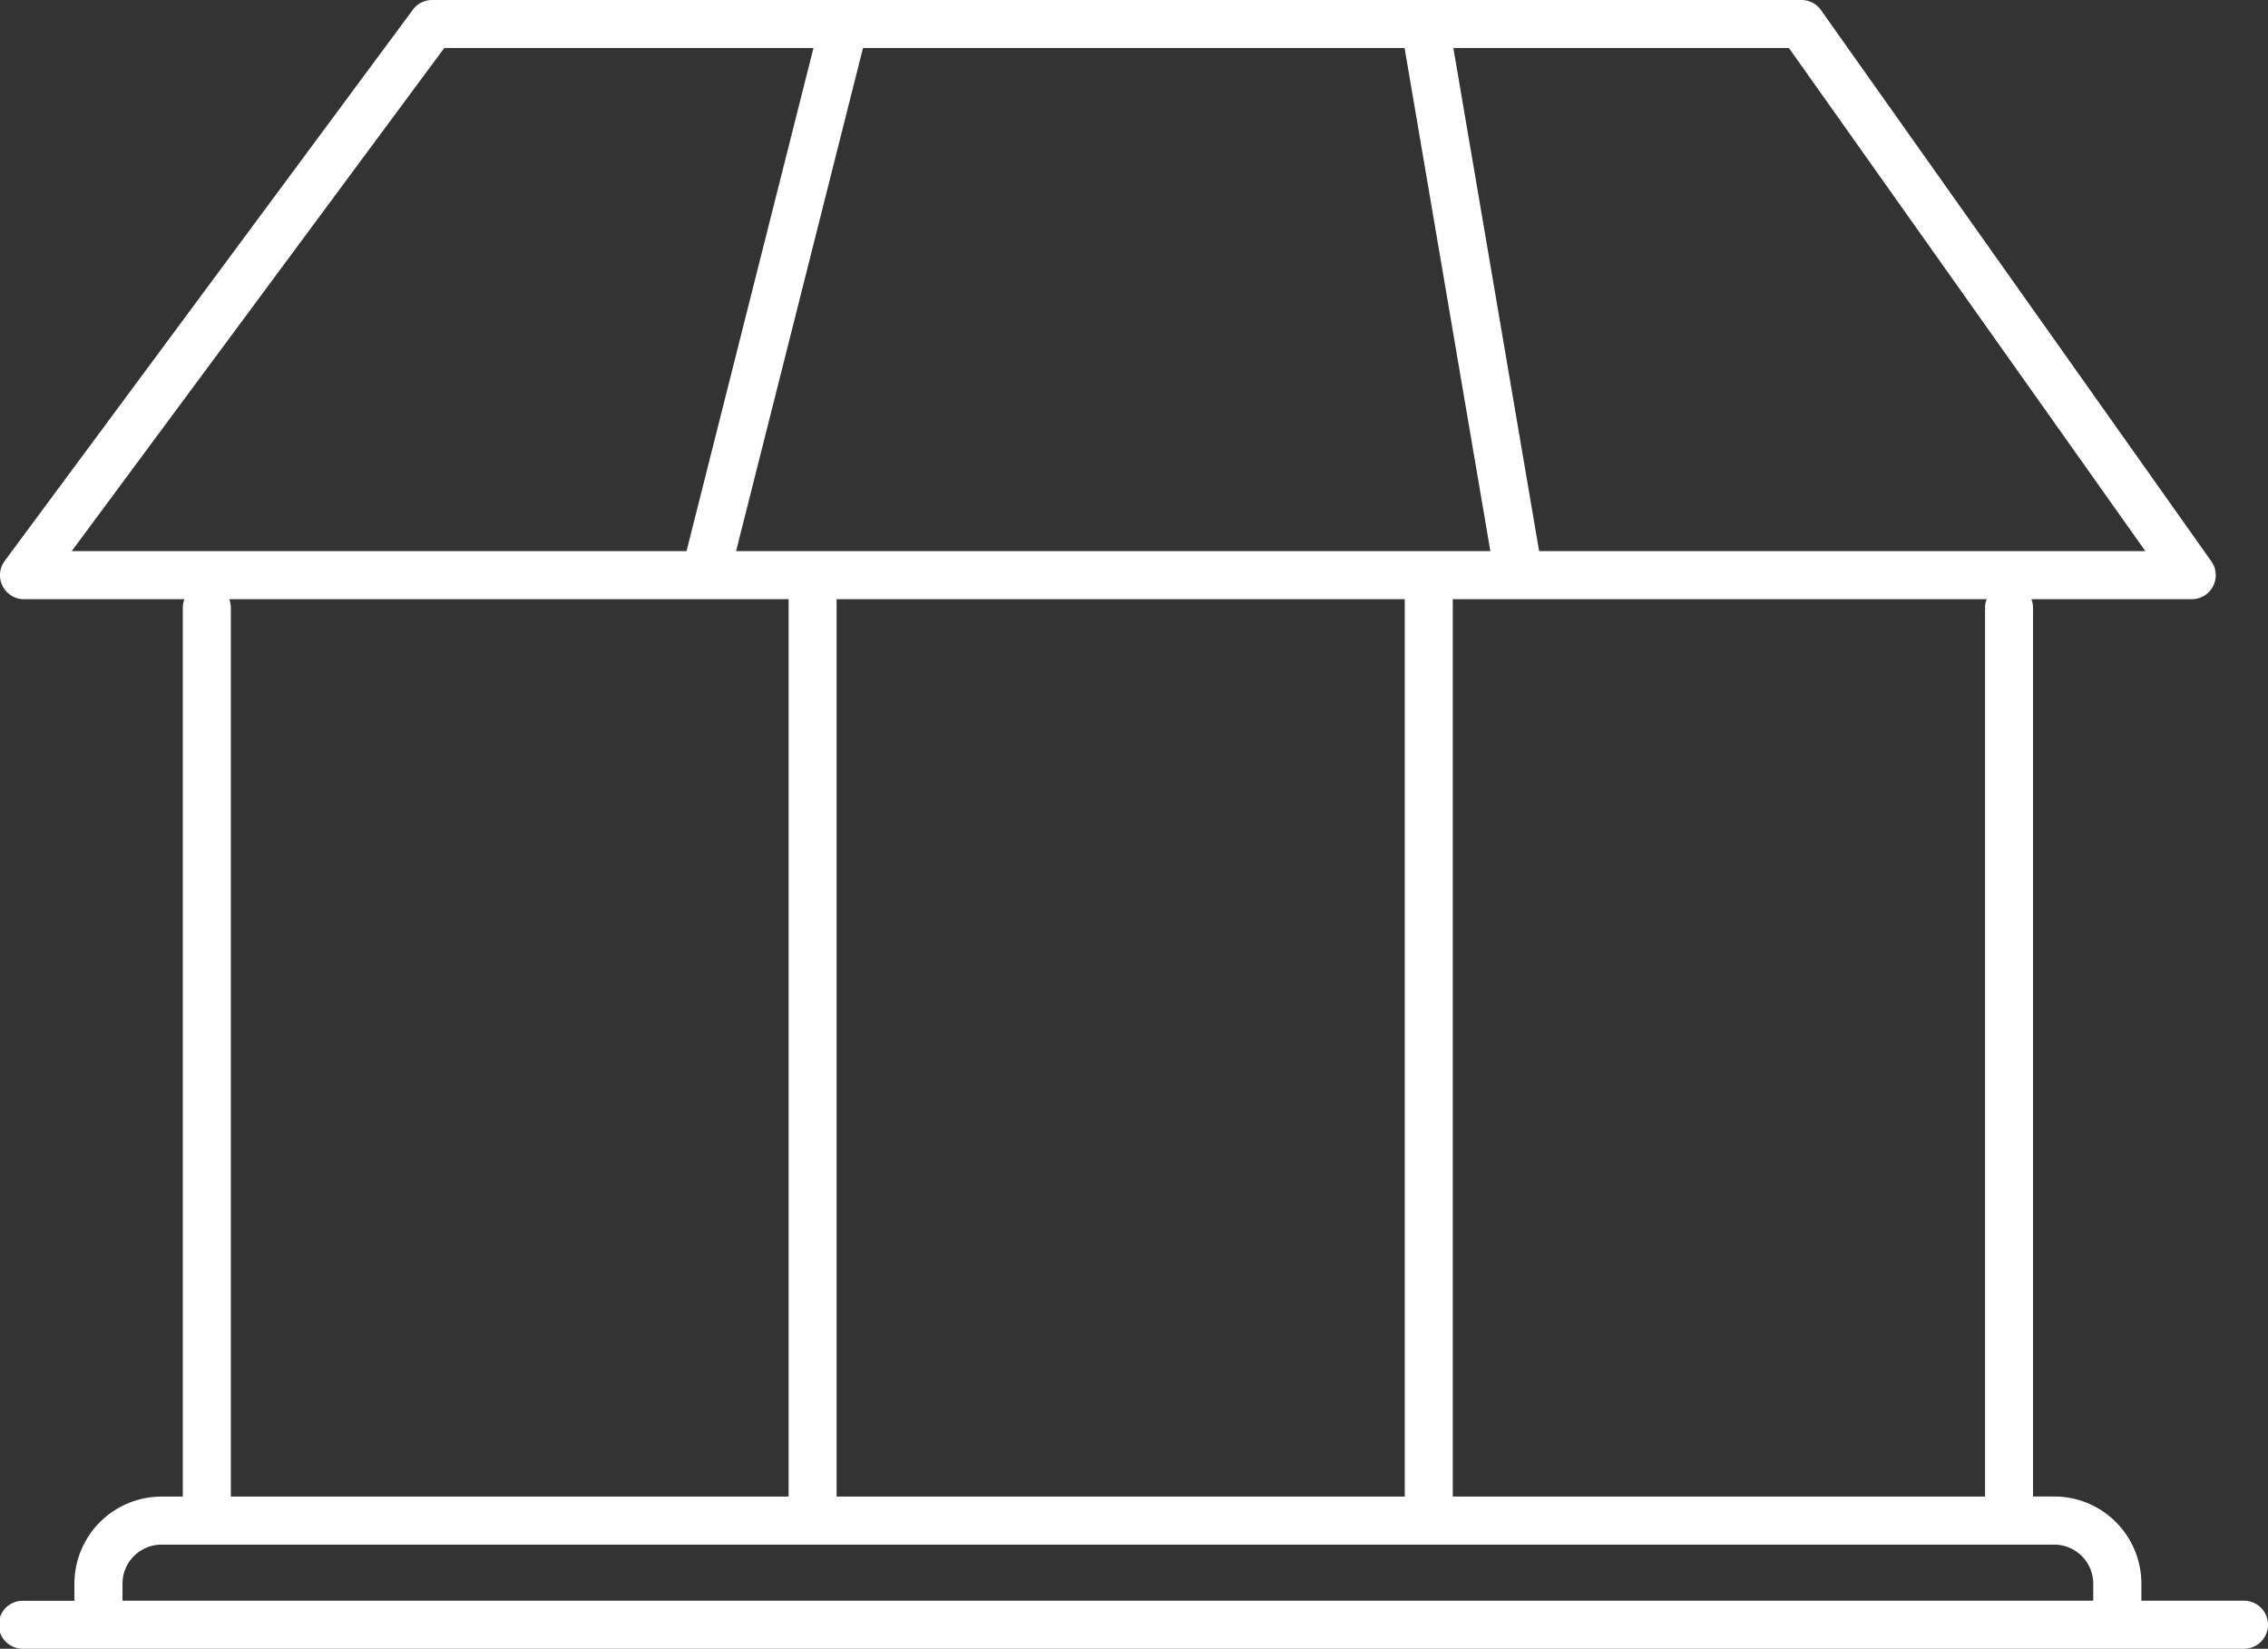 <svg id="Groupe_2307" data-name="Groupe 2307" xmlns="http://www.w3.org/2000/svg" xmlns:xlink="http://www.w3.org/1999/xlink" width="96.275" height="70" viewBox="0 0 96.275 70">
  <rect x="0" y="0" width="96.275" height="70" fill="#333333" stroke="none"/>
  <defs>
    <clipPath id="clip-path">
      <rect id="Rectangle_1790" data-name="Rectangle 1790" width="96.275" height="70" fill="#fff"/>
    </clipPath>
  </defs>
  <g id="Groupe_2306" data-name="Groupe 2306" transform="translate(0 0)" clip-path="url(#clip-path)">
    <path id="Tracé_2364" data-name="Tracé 2364" d="M95.256,67.961H90.9v-.725a3.7,3.7,0,0,0-3.7-3.7h-.9V25.784a.98.98,0,0,0-.07-.343h6.807a1.02,1.02,0,0,0,.833-1.609L77.3.43A1.018,1.018,0,0,0,76.467,0H18.344a1.019,1.019,0,0,0-.819.413L.2,23.814A1.019,1.019,0,0,0,1.02,25.44H7.829a.98.98,0,0,0-.07.343V63.54h-.9a3.7,3.7,0,0,0-3.7,3.7v.725H1.02A1.019,1.019,0,1,0,1.02,70H95.256a1.019,1.019,0,1,0,0-2.039M84.264,25.784V63.54H61.67V25.44H84.334a.98.98,0,0,0-.07.343M59.624,2.039,63.265,23.4H31.246L36.634,2.039Zm.007,61.5H35.513V25.44H59.631ZM91.07,23.4H65.335L61.694,2.039H75.939ZM18.858,2.039H34.531L29.142,23.4H3.043Zm-9.13,23.4H33.476v38.1H9.8V25.784a1.021,1.021,0,0,0-.07-.343M5.2,67.961v-.725A1.66,1.66,0,0,1,6.86,65.579H87.2a1.66,1.66,0,0,1,1.657,1.657v.725Z" transform="translate(0 0)" fill="#fff"/>
  </g>
</svg>
